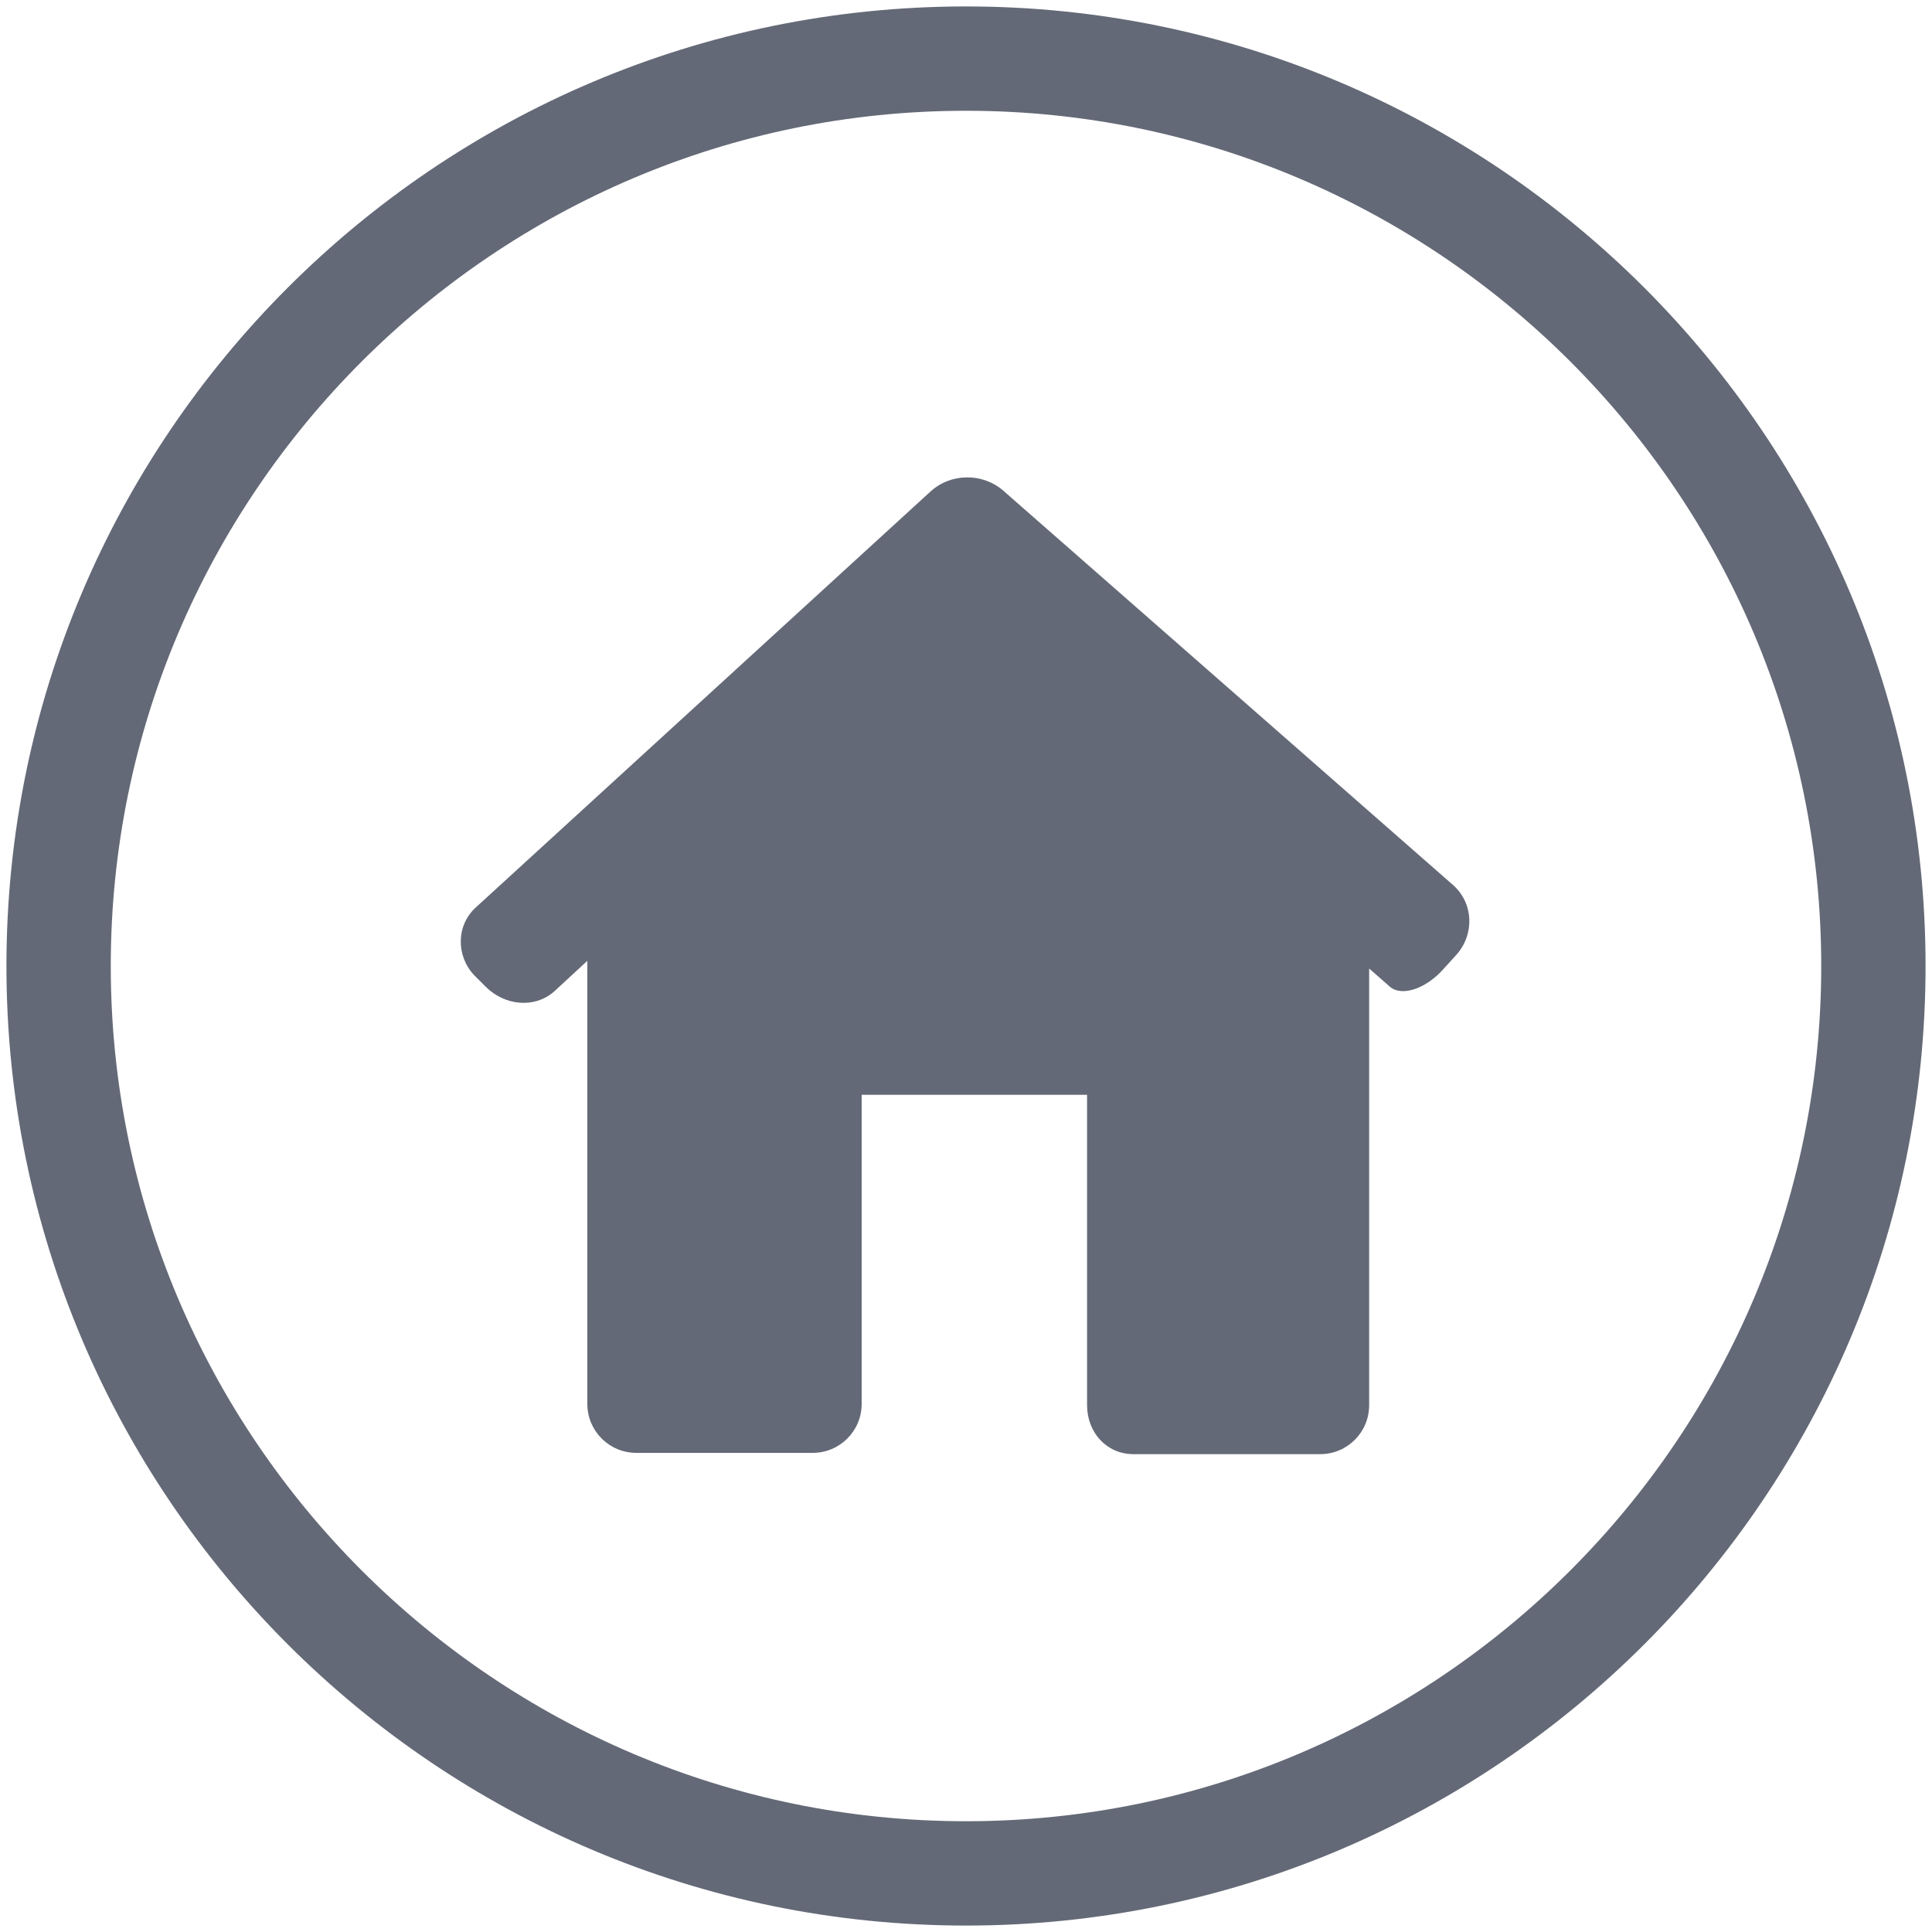 <?xml version="1.0" encoding="utf-8"?>
<!-- Generator: Adobe Illustrator 24.1.2, SVG Export Plug-In . SVG Version: 6.00 Build 0)  -->
<svg version="1.1" id="Capa_1" xmlns="http://www.w3.org/2000/svg" xmlns:xlink="http://www.w3.org/1999/xlink" x="0px" y="0px"
	 viewBox="0 0 150 150" style="enable-background:new 0 0 150 150;" xml:space="preserve">
<style type="text/css">
	.st0{fill:#646977;}
</style>
<g>
	<path class="st0" d="M77.9,38.1c-1.6-1.4-4.1-1.4-5.7,0.1L37,70.4c-1.6,1.4-1.6,3.8-0.2,5.3l0.9,0.9c1.5,1.5,3.8,1.7,5.3,0.4
		l2.6-2.4v34.4c0,2.1,1.7,3.8,3.8,3.8h13.7c2.1,0,3.8-1.7,3.8-3.8V85h17.5v24.1c0,2.1,1.5,3.8,3.6,3.8h14.5c2.1,0,3.8-1.7,3.8-3.8
		V75.2c0,0,0.7,0.6,1.6,1.4c0.9,0.8,2.8,0.2,4.2-1.4l1-1.1c1.4-1.6,1.3-4-0.3-5.4L77.9,38.1z"/>
	<path class="st0" d="M75,0.5C33.9,0.5,0.5,33.9,0.5,75c0,41.1,33.4,74.5,74.5,74.5s74.5-33.4,74.5-74.5
		C149.5,33.9,116.1,0.5,75,0.5z M75,141.4c-36.6,0-66.4-29.8-66.4-66.4C8.6,38.4,38.4,8.6,75,8.6c36.6,0,66.4,29.8,66.4,66.4
		C141.4,111.6,111.6,141.4,75,141.4z"/>
</g>
</svg>
